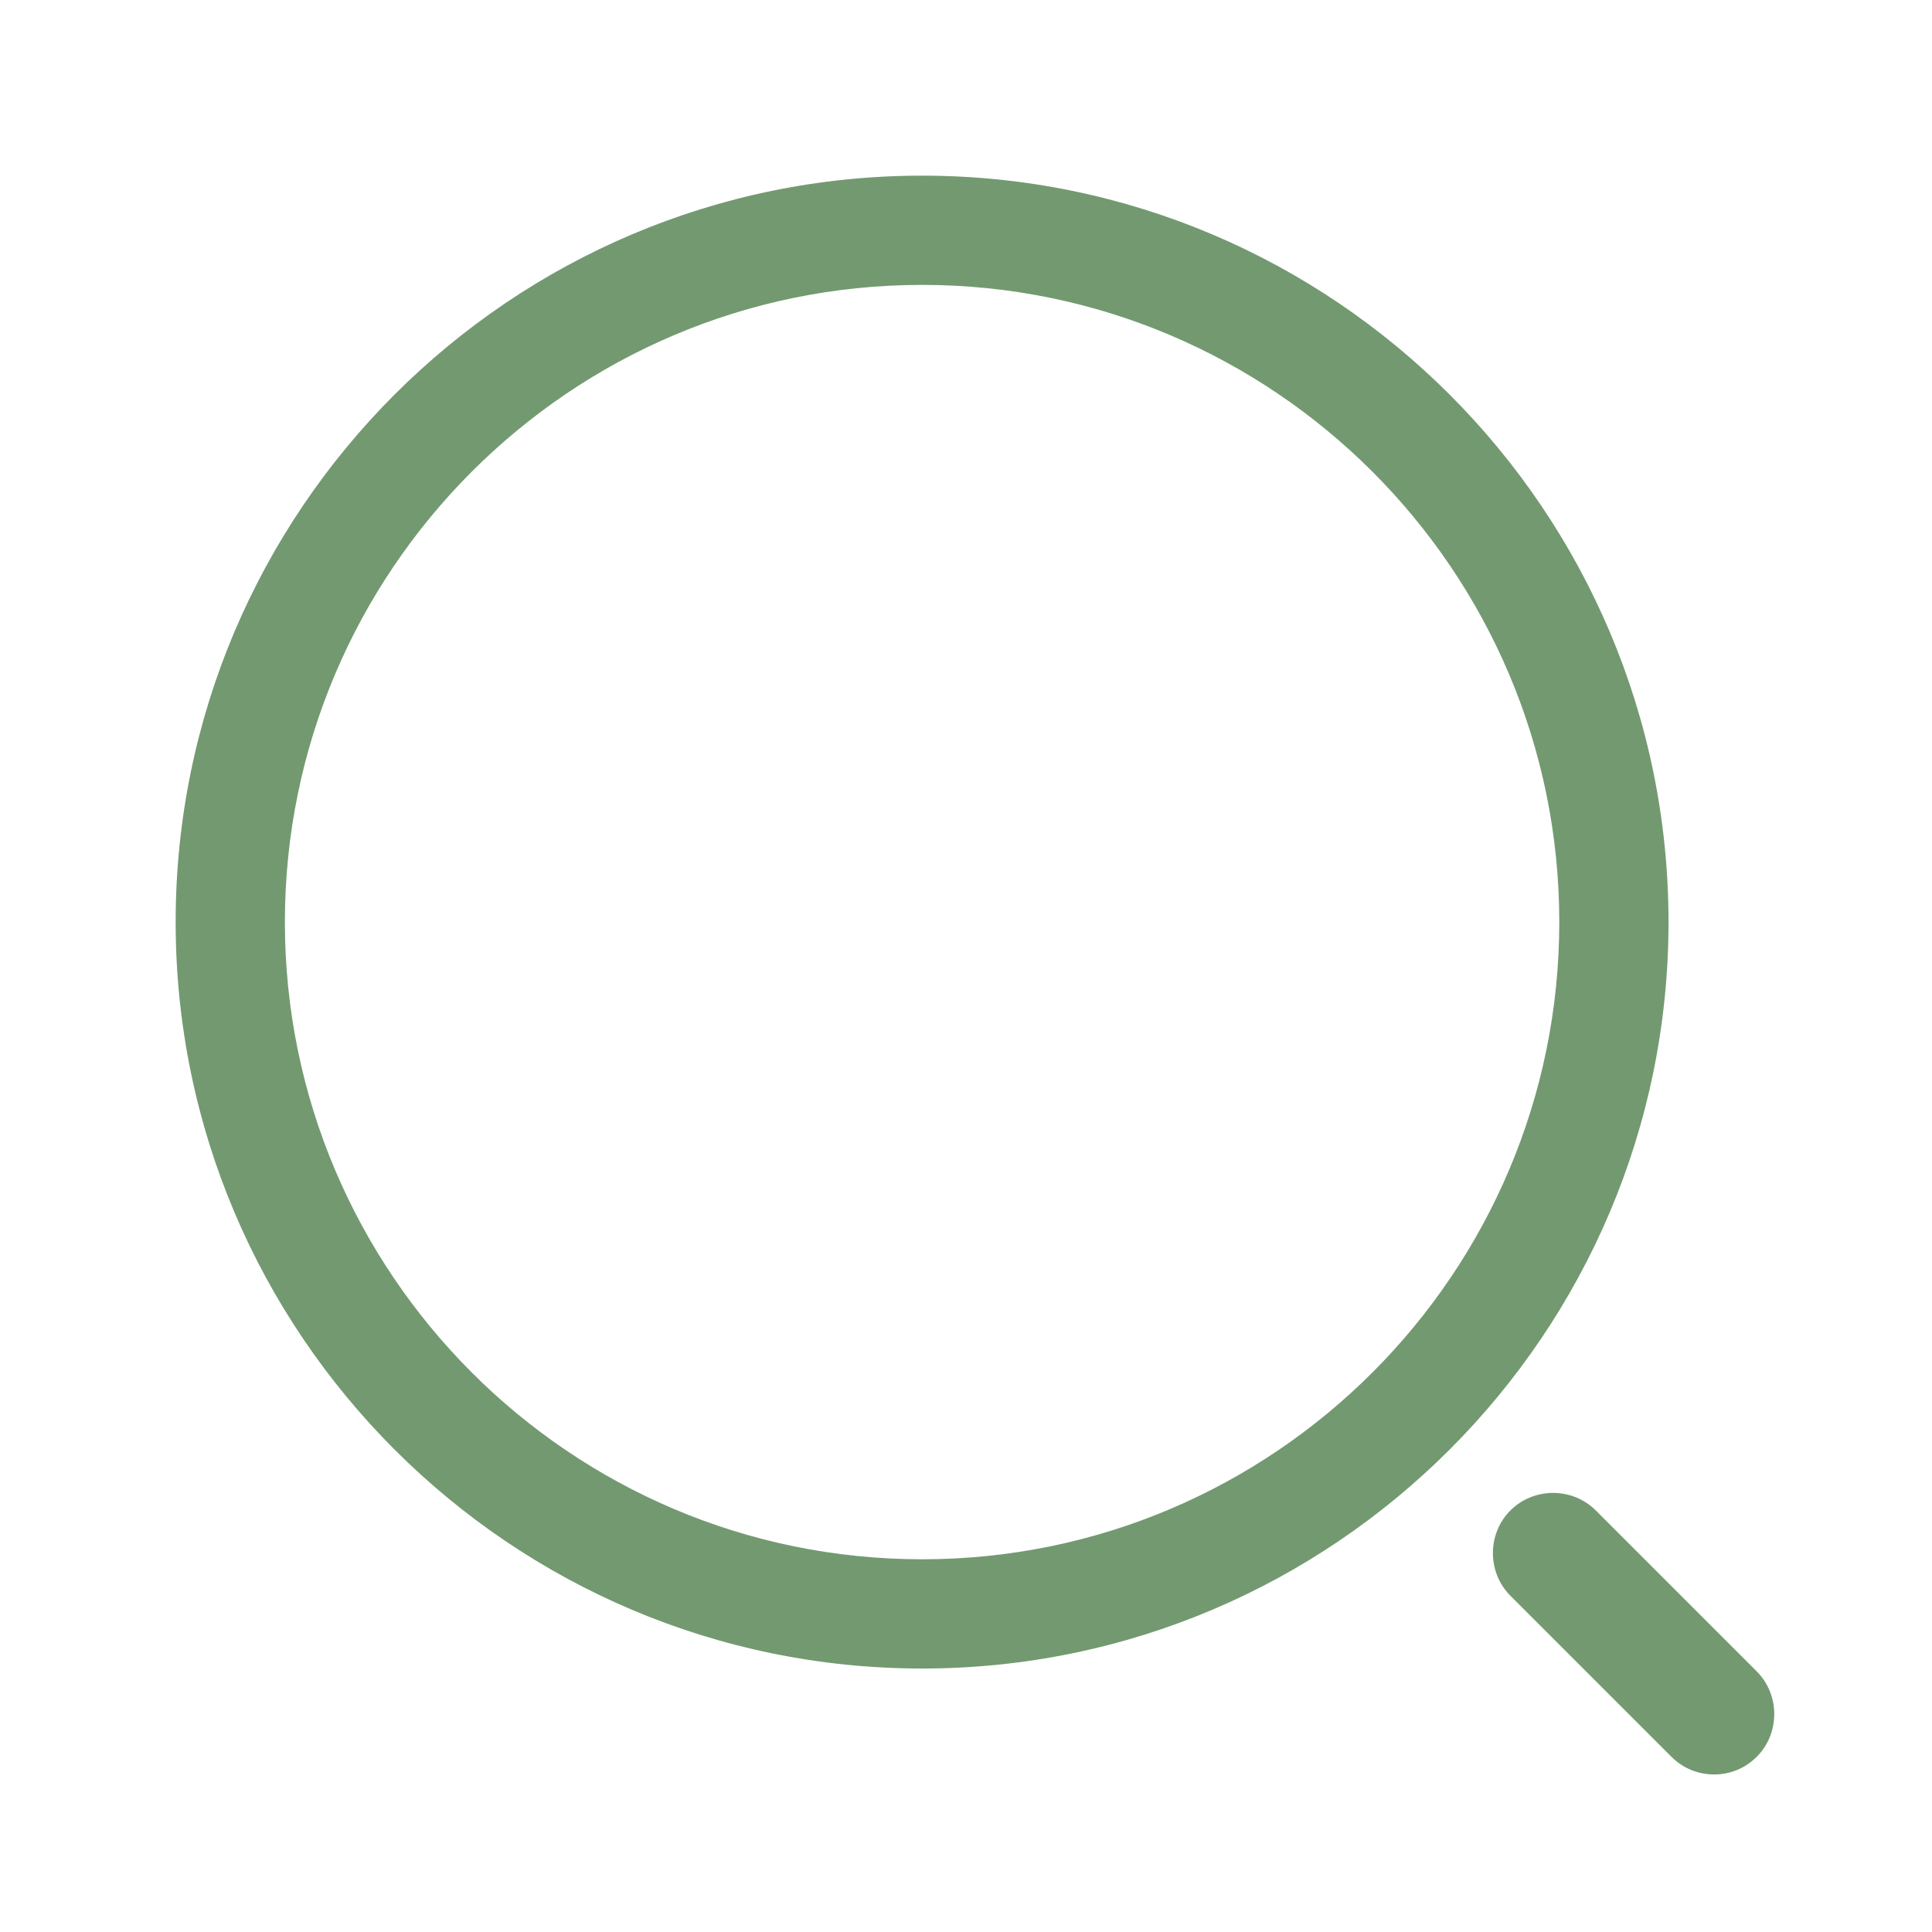 <svg width="24" height="24" viewBox="0 0 24 24" fill="none" xmlns="http://www.w3.org/2000/svg">
<path d="M11.455 20.727C6.343 20.727 2.182 16.566 2.182 11.454C2.182 6.343 6.343 2.182 11.455 2.182C16.566 2.182 20.727 6.343 20.727 11.454C20.727 16.566 16.566 20.727 11.455 20.727ZM11.455 3.539C7.085 3.539 3.539 7.094 3.539 11.454C3.539 15.815 7.085 19.37 11.455 19.37C15.824 19.37 19.37 15.815 19.37 11.454C19.37 7.094 15.824 3.539 11.455 3.539Z" fill="#739971"/>
<path d="M21.293 22.043C21.103 22.043 20.913 21.973 20.763 21.823L18.763 19.823C18.473 19.533 18.473 19.053 18.763 18.763C19.053 18.473 19.533 18.473 19.823 18.763L21.823 20.763C22.113 21.053 22.113 21.533 21.823 21.823C21.673 21.973 21.483 22.043 21.293 22.043Z" fill="#739971"/>
</svg>
